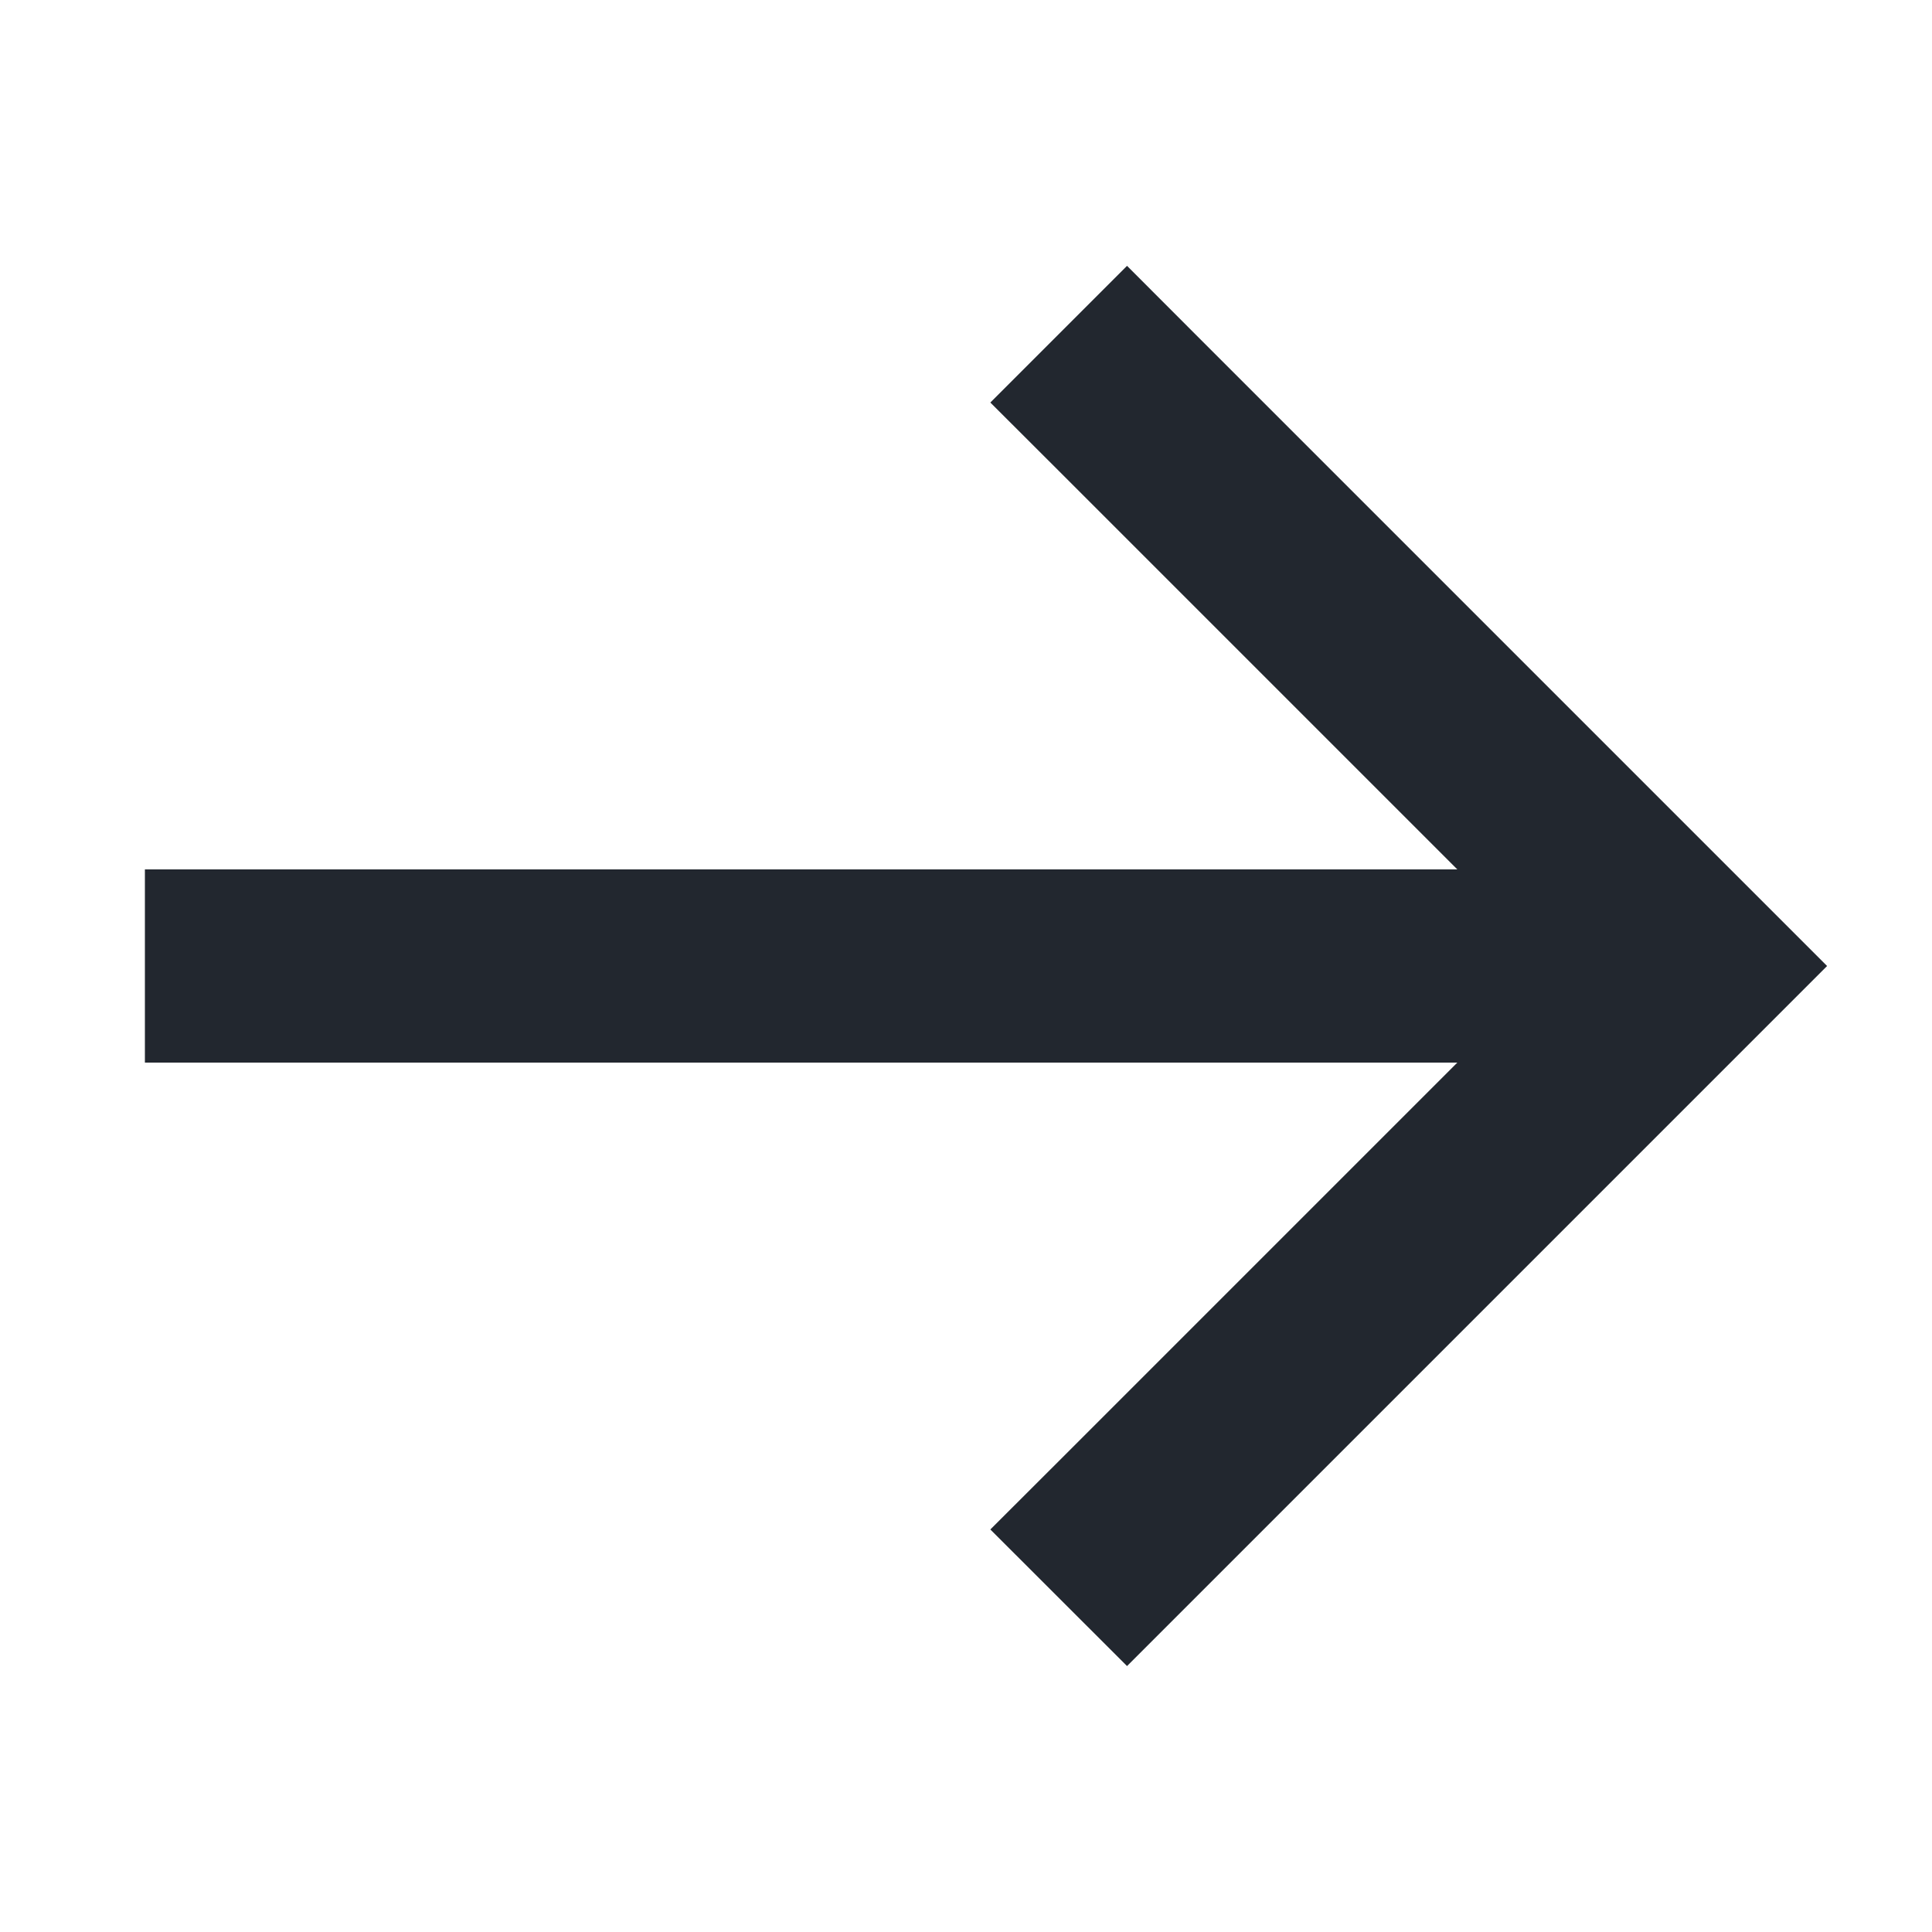 <svg width="20" height="20" viewBox="0 0 20 20" fill="none" xmlns="http://www.w3.org/2000/svg">
<path fill-rule="evenodd" clip-rule="evenodd" d="M11.667 2.752L12.374 3.46L18.207 9.293L18.914 10L18.207 10.707L12.374 16.54L11.667 17.247L10.252 15.833L10.96 15.126L15.086 11H2.5H1.5V9H2.5H15.086L10.96 4.874L10.252 4.167L11.667 2.752Z" fill="#22272F"/>
</svg>
